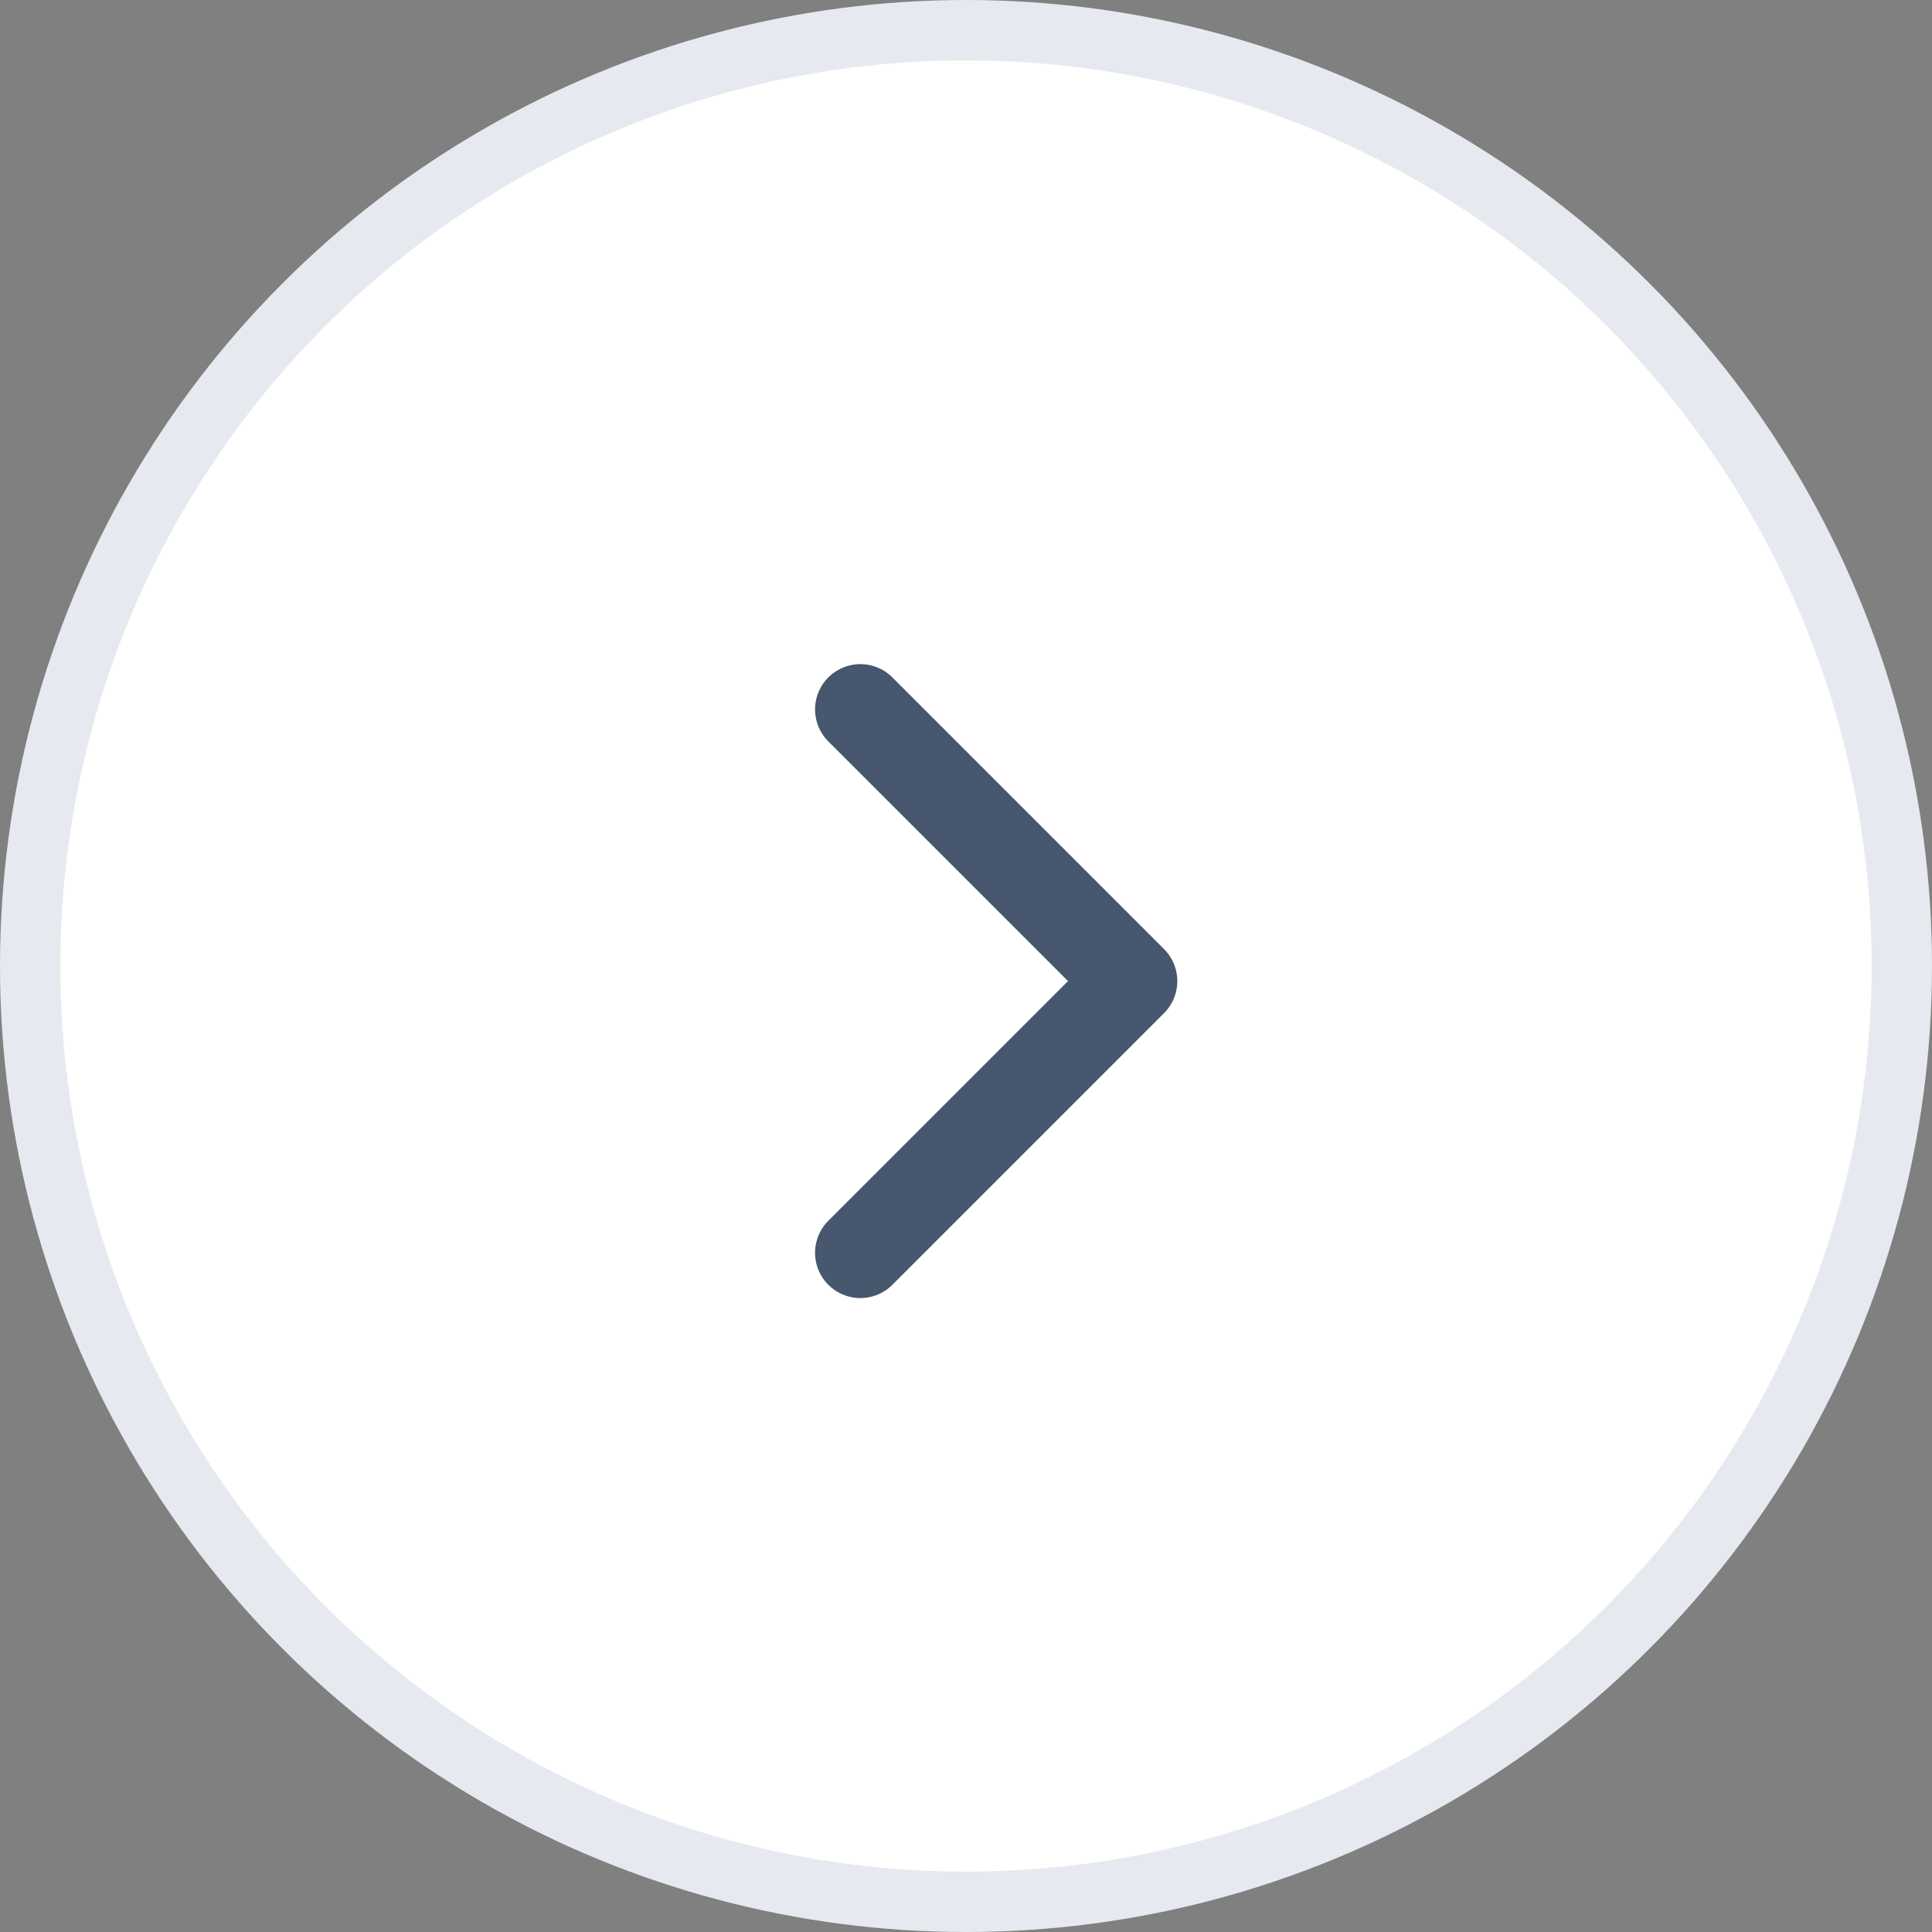 <svg width="32" height="32" viewBox="0 0 32 32" fill="none" xmlns="http://www.w3.org/2000/svg">
<rect x="0" y="0" width="32" height="32" fill="#808080" stroke="none"/>
<circle cx="16" cy="16" r="15.5" fill="white" stroke="#E6EAF0"/>
<path d="M14.25 11.75L18.75 16.25L14.25 20.75" stroke="#46576E" stroke-width="1.5" stroke-linecap="round" stroke-linejoin="round"/>
</svg>
